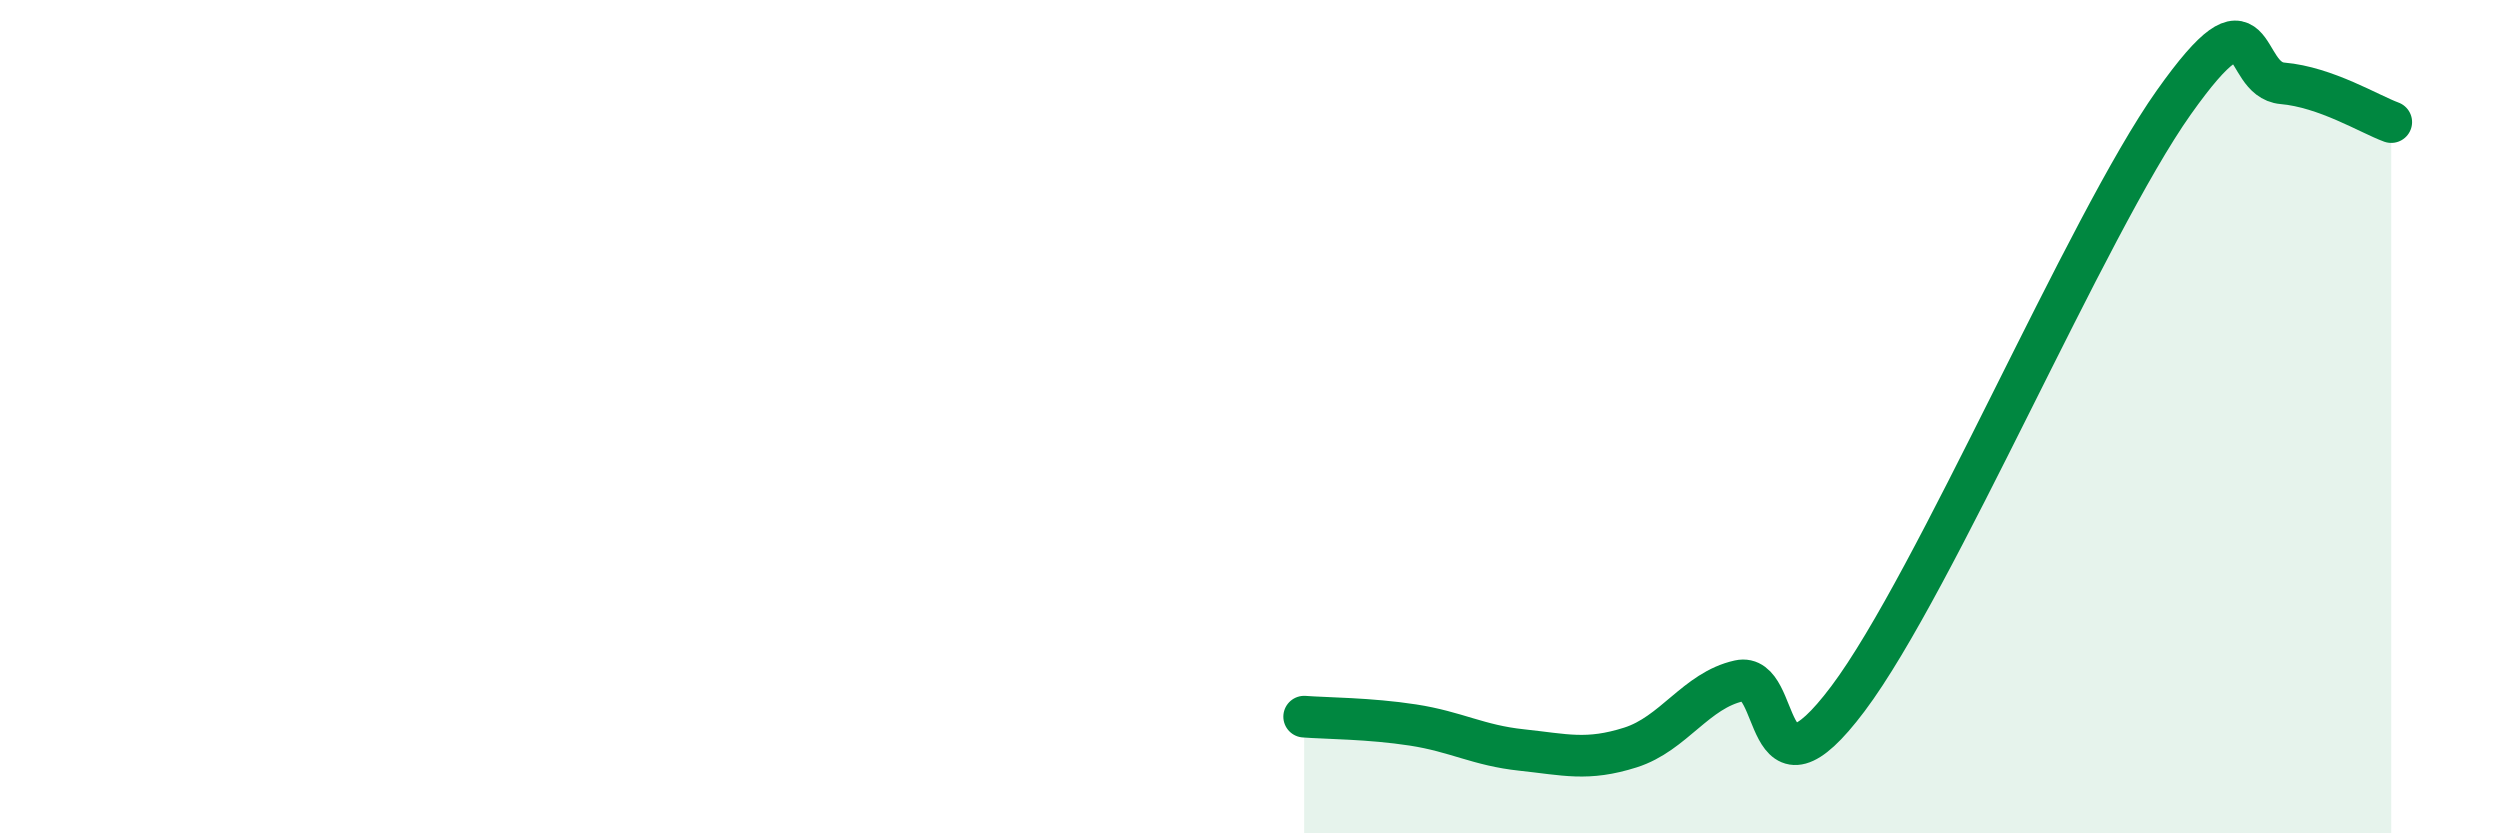 
    <svg width="60" height="20" viewBox="0 0 60 20" xmlns="http://www.w3.org/2000/svg">
      <path
        d="M 31.3,17.2 C 31.82,17.24 32.87,17.24 33.91,17.4 C 34.95,17.56 35.48,17.89 36.52,18 C 37.56,18.11 38.09,18.27 39.13,17.94 C 40.17,17.61 40.7,16.57 41.74,16.34 C 42.78,16.11 42.26,19.55 44.35,16.77 C 46.44,13.99 50.08,5.41 52.17,2.46 C 54.26,-0.49 53.74,1.91 54.78,2 C 55.82,2.09 56.87,2.74 57.39,2.93L57.39 20L31.3 20Z"
        fill="#008740"
        opacity="0.1"
        stroke-linecap="round"
        stroke-linejoin="round"
      />
      <path
        d="M 31.3,17.2 C 31.82,17.24 32.87,17.24 33.91,17.4 C 34.95,17.56 35.48,17.89 36.52,18 C 37.56,18.11 38.09,18.27 39.13,17.94 C 40.17,17.61 40.7,16.57 41.74,16.34 C 42.78,16.11 42.26,19.55 44.35,16.77 C 46.44,13.99 50.08,5.41 52.17,2.46 C 54.26,-0.49 53.74,1.91 54.78,2 C 55.82,2.09 56.87,2.74 57.39,2.93"
        stroke="#008740"
        stroke-width="1"
        fill="none"
        stroke-linecap="round"
        stroke-linejoin="round"
      />
    </svg>
  